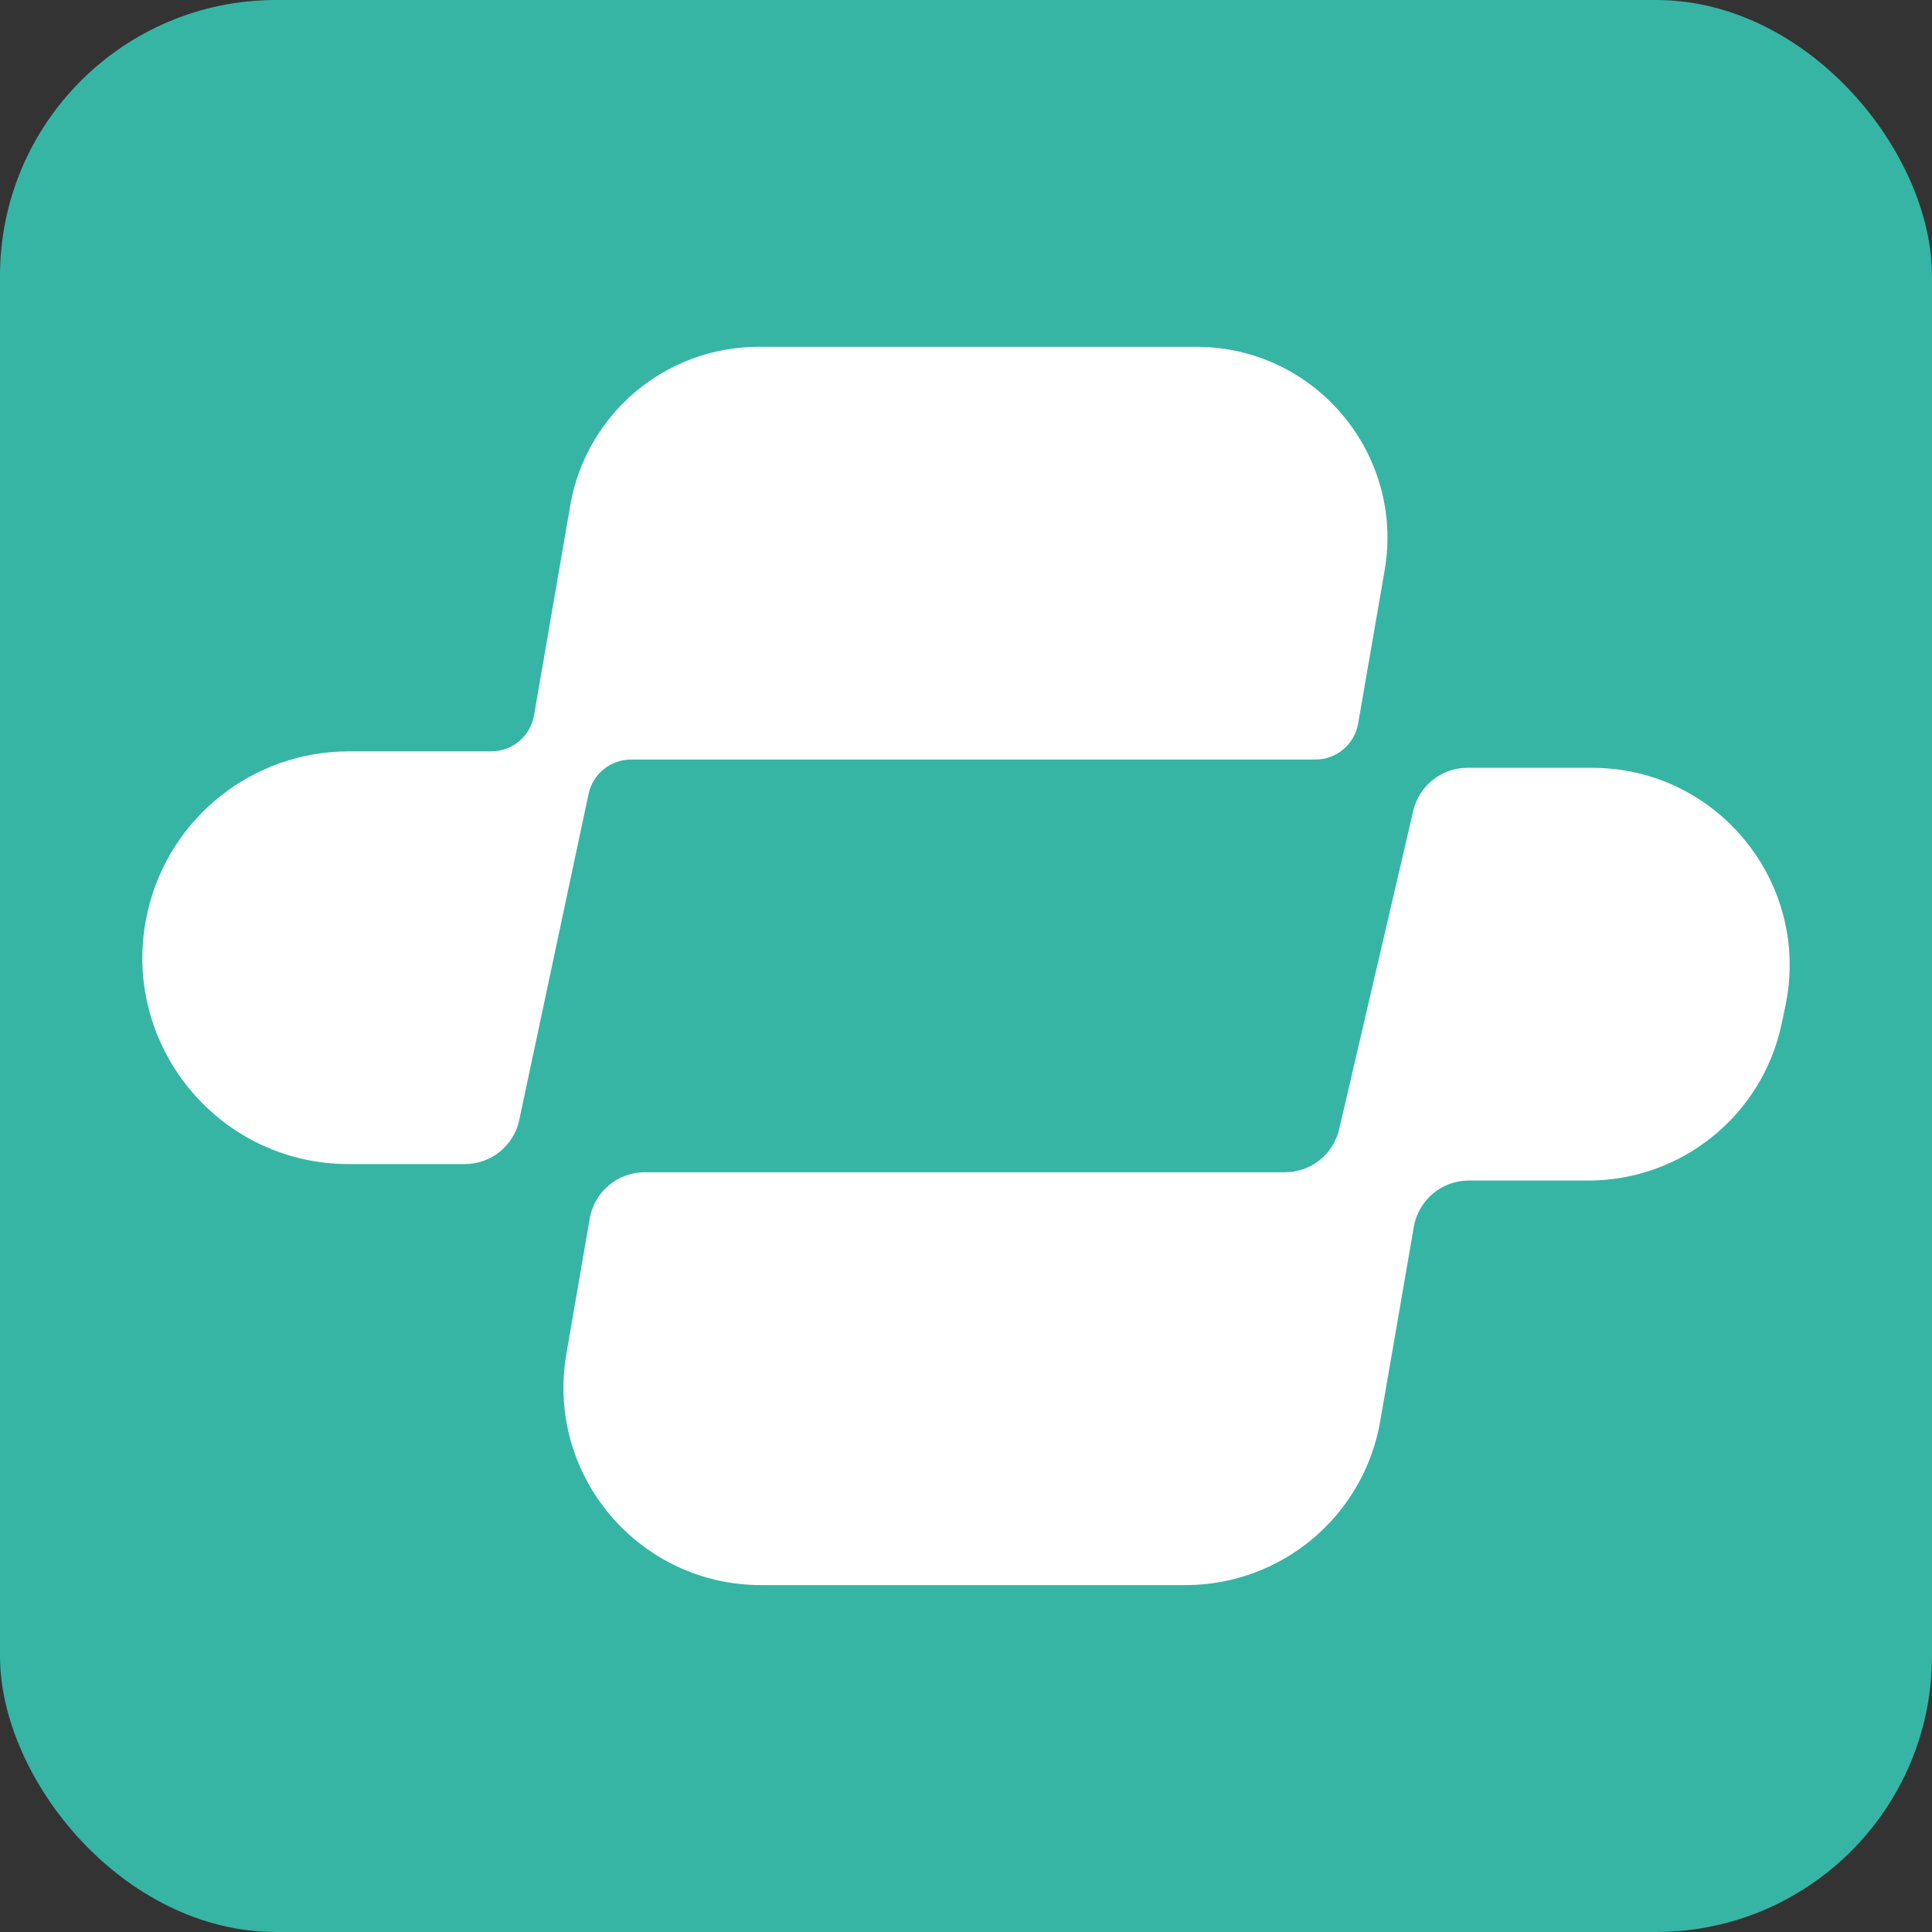 <?xml version="1.0" encoding="UTF-8"?>
<svg id="Capa_2" data-name="Capa 2" xmlns="http://www.w3.org/2000/svg" viewBox="0 0 198.43 198.43">
  <rect x="0" y="0" width="198.43" height="198.43" fill="#333333" stroke="none"/>
  <defs>
    <style>
      .cls-1 {
        fill: #36b5a5;
      }

      .cls-2 {
        fill: #fff;
      }
    </style>
  </defs>
  <g id="Capa_1-2" data-name="Capa 1">
    <g>
      <rect class="cls-1" width="198.43" height="198.43" rx="28.35" ry="28.35"/>
      <g>
        <path class="cls-2" d="M58.17,139.05l2.4-13.9c.47-2.74,2.85-4.75,5.64-4.75h65.76c2.66,0,4.97-1.83,5.57-4.42l7.61-32.7c.6-2.59,2.91-4.42,5.57-4.42h12.79c12.91,0,22.54,11.89,19.85,24.52l-.38,1.8c-1.99,9.37-10.27,16.07-19.85,16.07h-12.28c-2.78,0-5.16,2-5.64,4.75l-3.45,19.96c-1.68,9.73-10.12,16.84-20,16.84h-43.59c-12.59,0-22.14-11.34-20-23.75Z"/>
        <path class="cls-2" d="M15.18,93.56h0c2.23-9.6,10.79-16.39,20.64-16.39h14.64c2.17,0,4.02-1.56,4.39-3.7l3.72-21.56c1.63-9.41,9.79-16.29,19.35-16.29h44.94c12.18,0,21.42,10.97,19.35,22.97l-2.72,15.72c-.37,2.14-2.22,3.7-4.39,3.7h-70.29c-2.1,0-3.92,1.47-4.36,3.53l-7.12,33.49c-.56,2.64-2.89,4.53-5.59,4.53h-11.92c-13.65,0-23.74-12.71-20.64-26Z"/>
      </g>
    </g>
  </g>
</svg>